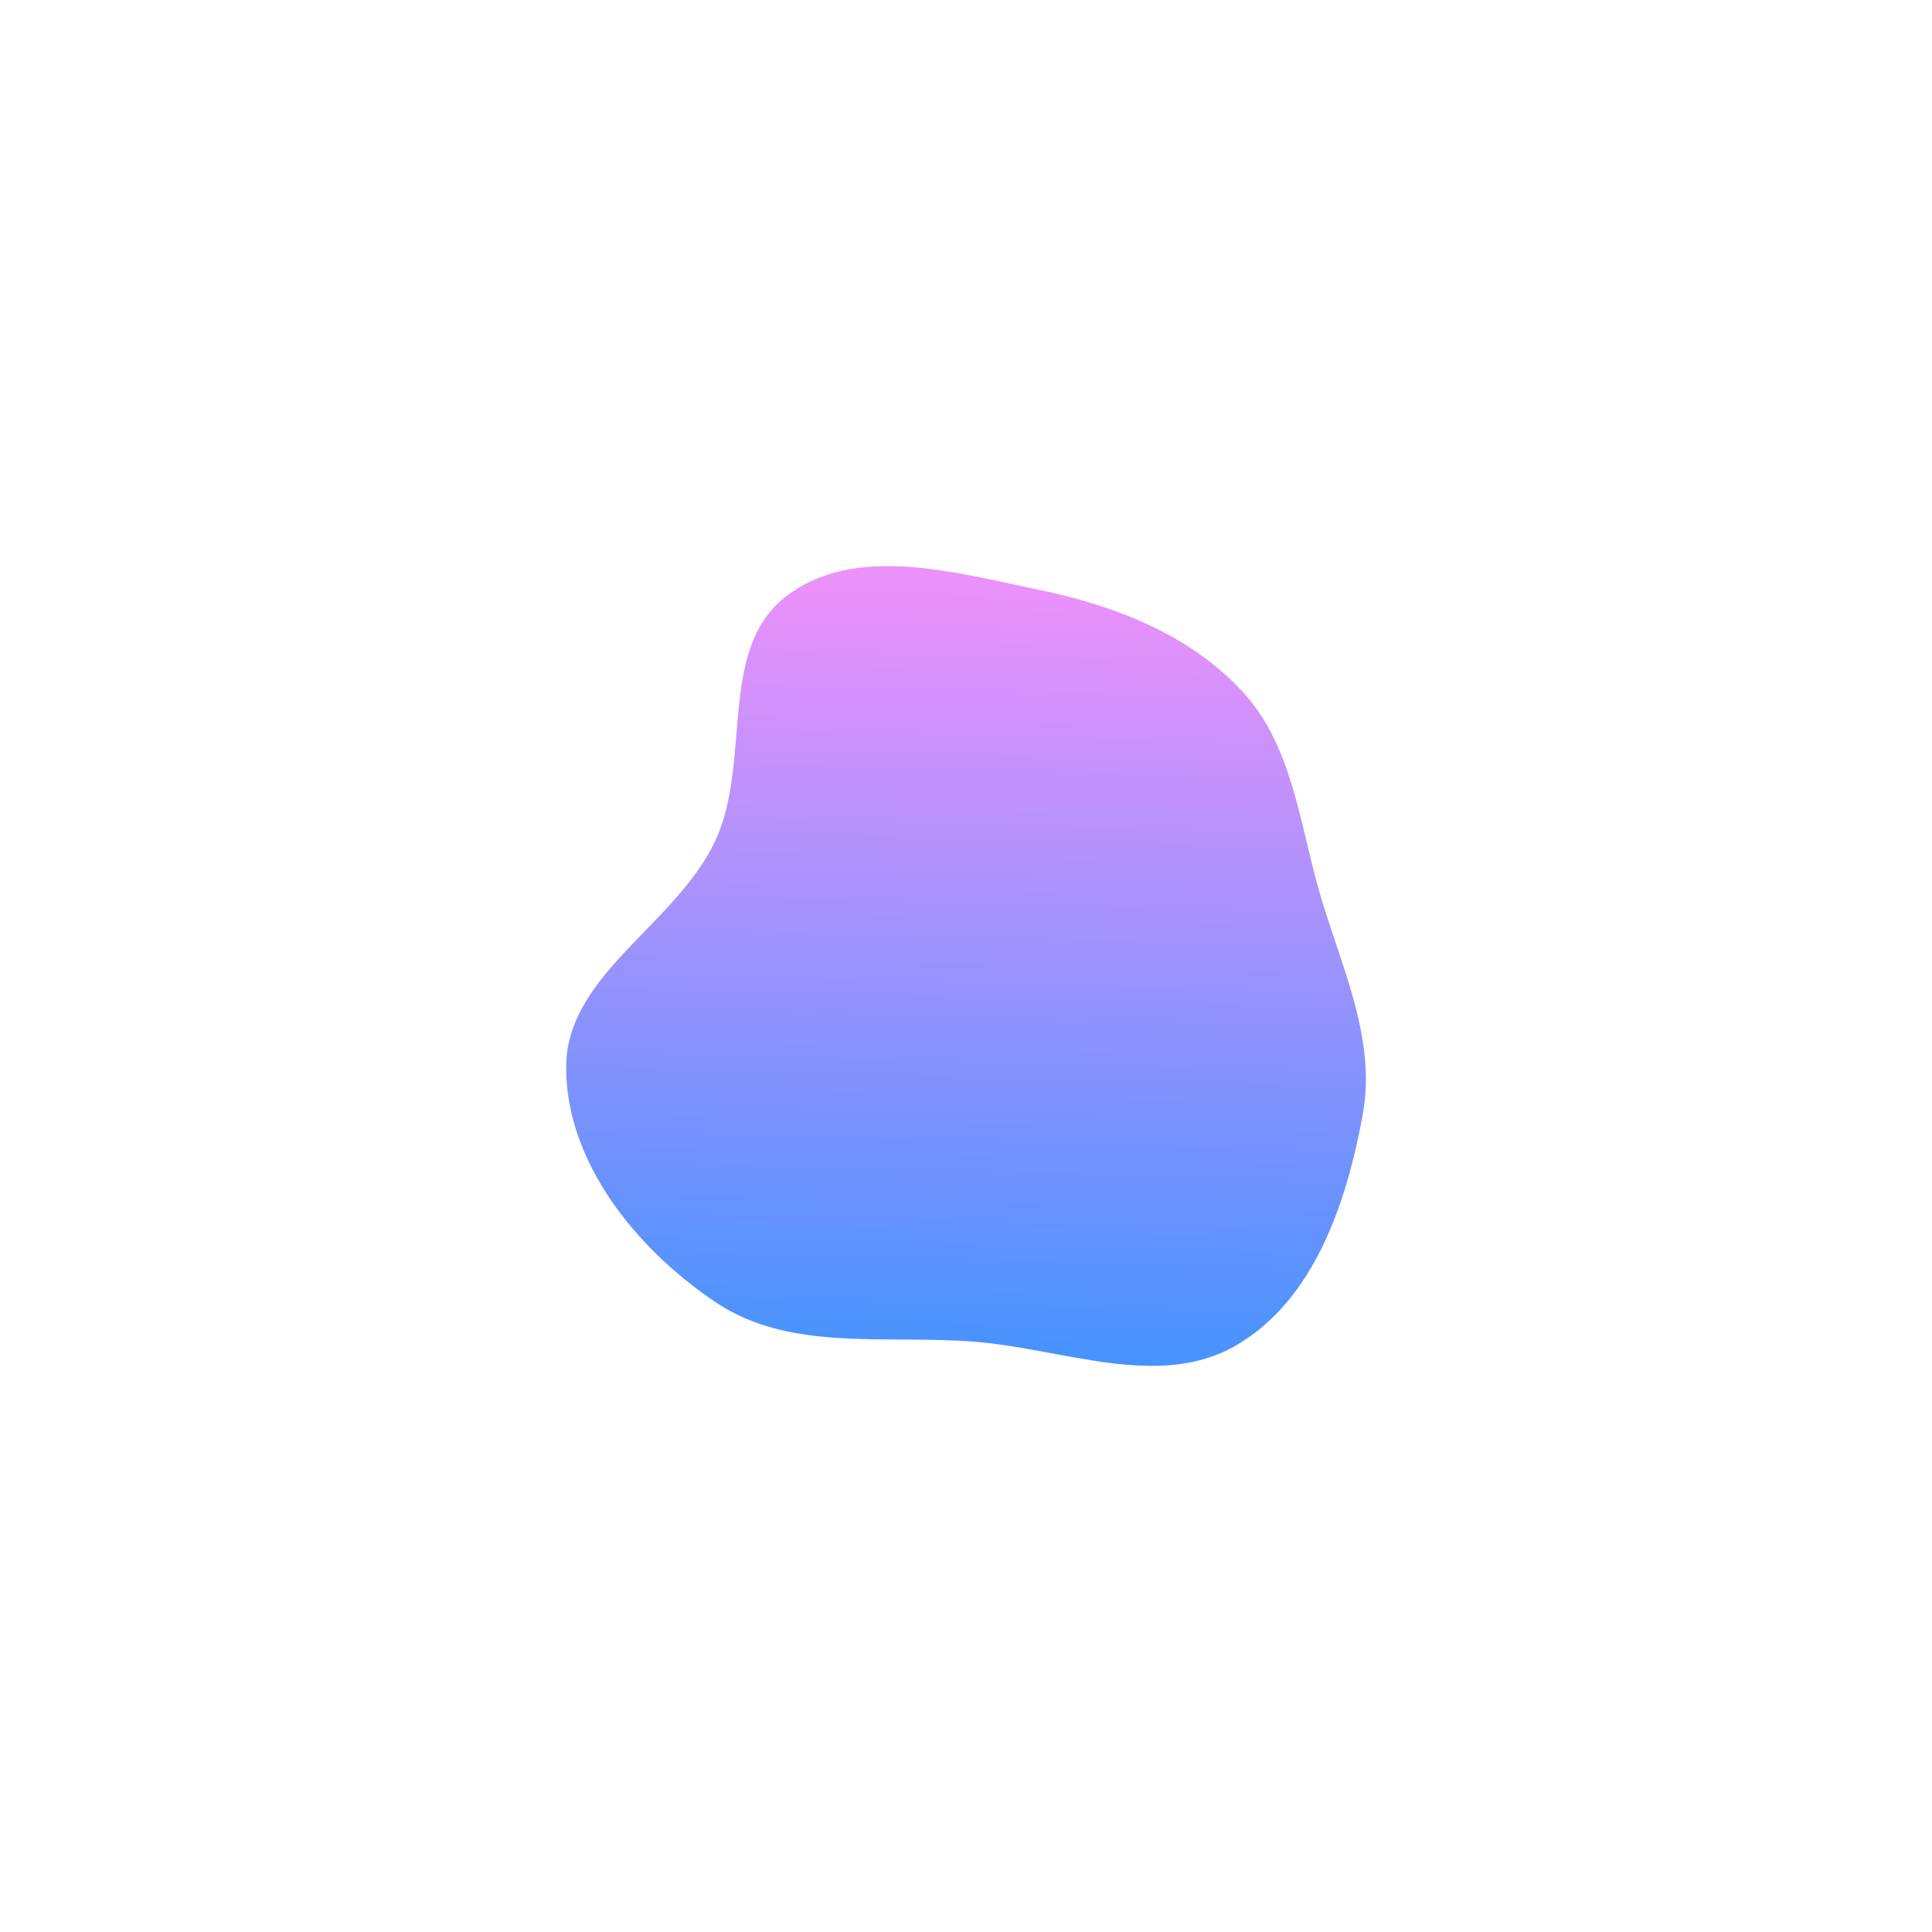 <?xml version="1.0" encoding="UTF-8"?> <svg xmlns="http://www.w3.org/2000/svg" width="215" height="215" viewBox="0 0 215 215" fill="none"> <g filter="url(#filter0_f_1_63)"> <path d="M115.579 65.628C124.036 67.377 132.317 70.573 138.215 76.901C143.755 82.844 144.555 91.286 146.789 99.11C149.166 107.436 153.2 115.459 151.658 123.981C149.878 133.827 146.249 144.611 137.647 149.667C129.067 154.71 118.461 150.128 108.55 149.319C98.602 148.507 87.969 150.497 79.667 144.936C70.881 139.051 63.013 129.407 63 118.806C62.987 108.468 75.236 102.916 79.602 93.552C83.682 84.802 79.824 72.305 87.438 66.395C95.048 60.489 106.158 63.679 115.579 65.628Z" fill="url(#paint0_linear_1_63)"></path> </g> <defs> <filter id="filter0_f_1_63" x="0" y="0" width="215" height="215" filterUnits="userSpaceOnUse" color-interpolation-filters="sRGB"> <feFlood flood-opacity="0" result="BackgroundImageFix"></feFlood> <feBlend mode="normal" in="SourceGraphic" in2="BackgroundImageFix" result="shape"></feBlend> <feGaussianBlur stdDeviation="31.5" result="effect1_foregroundBlur_1_63"></feGaussianBlur> </filter> <linearGradient id="paint0_linear_1_63" x1="118.296" y1="160.316" x2="120.754" y2="65.878" gradientUnits="userSpaceOnUse"> <stop stop-color="#3593FF"></stop> <stop offset="1" stop-color="#EB91FA"></stop> </linearGradient> </defs> </svg> 